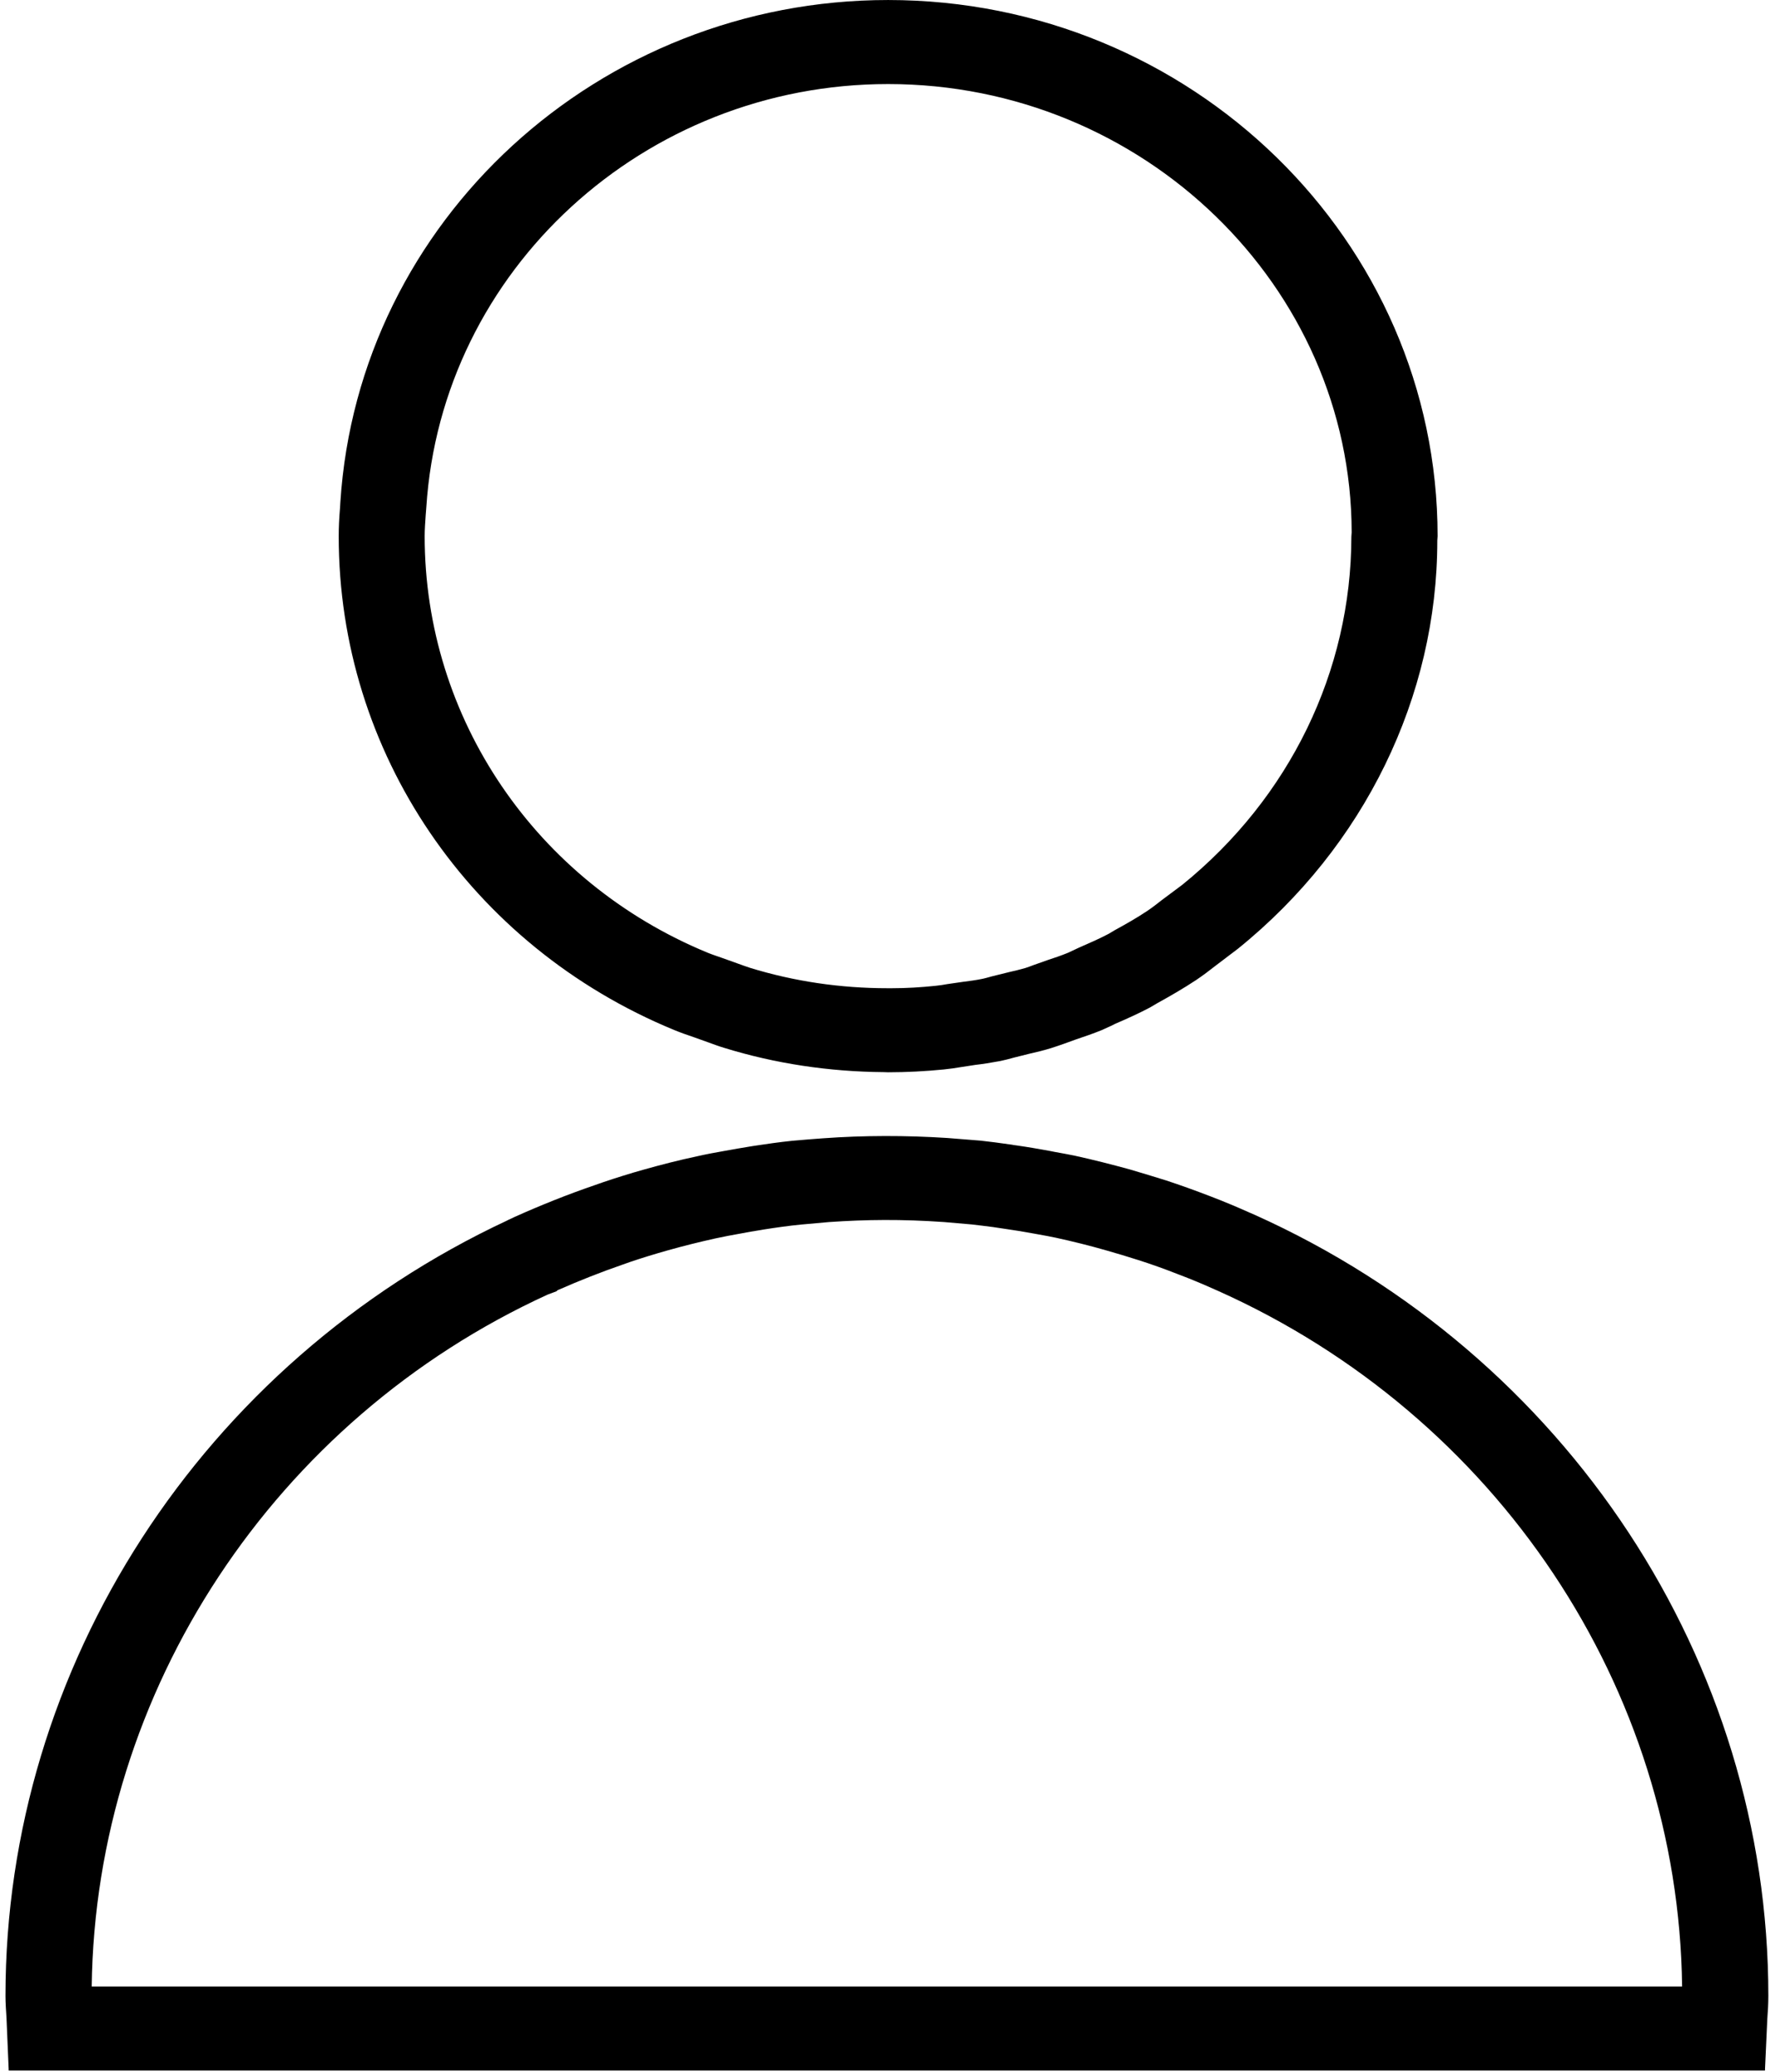 <svg xmlns="http://www.w3.org/2000/svg" width="12" height="14" viewBox="0 0 12 14">
  <path d="M8.482,8.209 L8.445,8.193 C8.358,8.154 8.269,8.117 8.18,8.083 C8.081,8.045 7.982,8.009 7.881,7.976 C7.801,7.951 7.721,7.927 7.64,7.903 C7.516,7.869 7.391,7.837 7.263,7.809 C7.219,7.8 7.174,7.792 7.13,7.784 L7.1,7.778 C7.024,7.764 6.948,7.751 6.871,7.74 L6.848,7.737 C6.848,7.737 6.847,7.736 6.846,7.736 L6.824,7.733 C6.76,7.724 6.696,7.715 6.63,7.708 L6.404,7.69 C6.126,7.672 5.84,7.672 5.566,7.692 L5.486,7.698 L5.449,7.701 L5.355,7.709 C5.269,7.718 5.184,7.73 5.099,7.743 L5.074,7.747 C5.016,7.756 4.957,7.767 4.9,7.777 C4.836,7.788 4.773,7.8 4.711,7.814 C4.589,7.84 4.468,7.871 4.351,7.904 C4.258,7.93 4.166,7.959 4.08,7.988 L4.02,8.009 C3.836,8.072 3.654,8.145 3.478,8.224 L3.431,8.246 L3.43,8.247 C1.367,9.21 0.037,11.261 0.037,13.487 C0.037,13.538 0.041,13.589 0.044,13.639 L0.059,13.992 L11.932,13.992 L11.948,13.643 C11.952,13.591 11.955,13.54 11.955,13.487 C11.955,11.226 10.592,9.157 8.482,8.209 Z M0.62,13.425 C0.645,11.426 1.856,9.593 3.703,8.748 L3.762,8.726 L3.769,8.719 C3.914,8.655 4.063,8.596 4.214,8.544 L4.262,8.527 C4.345,8.499 4.427,8.474 4.512,8.45 C4.618,8.42 4.727,8.393 4.835,8.369 C4.891,8.357 4.947,8.346 5.005,8.336 C5.051,8.327 5.097,8.319 5.143,8.312 L5.166,8.308 C5.249,8.295 5.333,8.283 5.416,8.275 L5.606,8.258 C5.855,8.241 6.094,8.238 6.382,8.258 L6.567,8.274 C6.613,8.279 6.659,8.285 6.714,8.292 L6.781,8.302 C6.851,8.312 6.92,8.323 6.99,8.336 L7.023,8.342 C7.062,8.349 7.101,8.356 7.138,8.364 C7.253,8.389 7.365,8.417 7.477,8.449 C7.551,8.47 7.624,8.492 7.696,8.515 C7.787,8.544 7.876,8.576 7.965,8.611 C8.05,8.643 8.134,8.678 8.218,8.716 L8.232,8.722 C10.121,9.567 11.347,11.406 11.372,13.424 L0.62,13.424 L0.62,13.425 Z M4.557,6.96 C4.601,6.978 4.646,6.994 4.691,7.009 L4.786,7.043 C4.822,7.056 4.859,7.07 4.896,7.081 C5.243,7.188 5.606,7.242 5.975,7.245 L6.004,7.246 C6.131,7.246 6.258,7.239 6.38,7.227 C6.421,7.223 6.462,7.217 6.503,7.21 L6.594,7.196 C6.646,7.19 6.697,7.182 6.75,7.172 C6.787,7.165 6.823,7.156 6.858,7.146 L6.958,7.121 C7.007,7.11 7.056,7.098 7.105,7.083 C7.135,7.074 7.164,7.063 7.194,7.053 L7.274,7.024 C7.331,7.005 7.389,6.985 7.446,6.962 C7.469,6.952 7.49,6.942 7.512,6.932 L7.538,6.919 C7.617,6.885 7.695,6.85 7.773,6.809 L7.824,6.779 C7.911,6.731 7.998,6.681 8.086,6.623 C8.132,6.592 8.176,6.559 8.219,6.525 L8.368,6.412 C9.225,5.721 9.717,4.706 9.717,3.653 L9.719,3.623 C9.719,1.625 8.052,8.83280757e-05 6.004,8.83280757e-05 C4.049,8.83280757e-05 2.423,1.491 2.301,3.394 L2.298,3.442 C2.293,3.502 2.29,3.561 2.29,3.623 C2.289,5.082 3.179,6.392 4.557,6.96 Z M2.878,3.481 L2.882,3.43 C2.984,1.825 4.355,0.568 6.004,0.568 C7.731,0.568 9.136,1.938 9.138,3.597 L9.136,3.627 C9.135,4.535 8.719,5.391 7.993,5.979 L7.855,6.082 C7.824,6.106 7.793,6.131 7.754,6.157 C7.685,6.203 7.611,6.245 7.536,6.286 L7.494,6.311 C7.431,6.344 7.365,6.373 7.296,6.403 L7.219,6.439 C7.175,6.457 7.128,6.473 7.082,6.488 L6.986,6.522 C6.968,6.529 6.949,6.536 6.93,6.542 C6.895,6.552 6.858,6.561 6.822,6.569 L6.705,6.598 C6.68,6.605 6.656,6.612 6.634,6.616 C6.595,6.624 6.555,6.629 6.516,6.634 L6.405,6.65 C6.379,6.655 6.352,6.659 6.322,6.662 C6.225,6.672 6.128,6.678 6.029,6.678 L6.001,6.678 L6.001,6.678 C5.682,6.678 5.369,6.632 5.07,6.54 C5.044,6.532 5.019,6.522 4.993,6.513 L4.884,6.474 C4.85,6.462 4.816,6.451 4.784,6.438 C3.622,5.959 2.871,4.853 2.871,3.623 C2.871,3.575 2.875,3.528 2.878,3.481 Z"/>
</svg>

